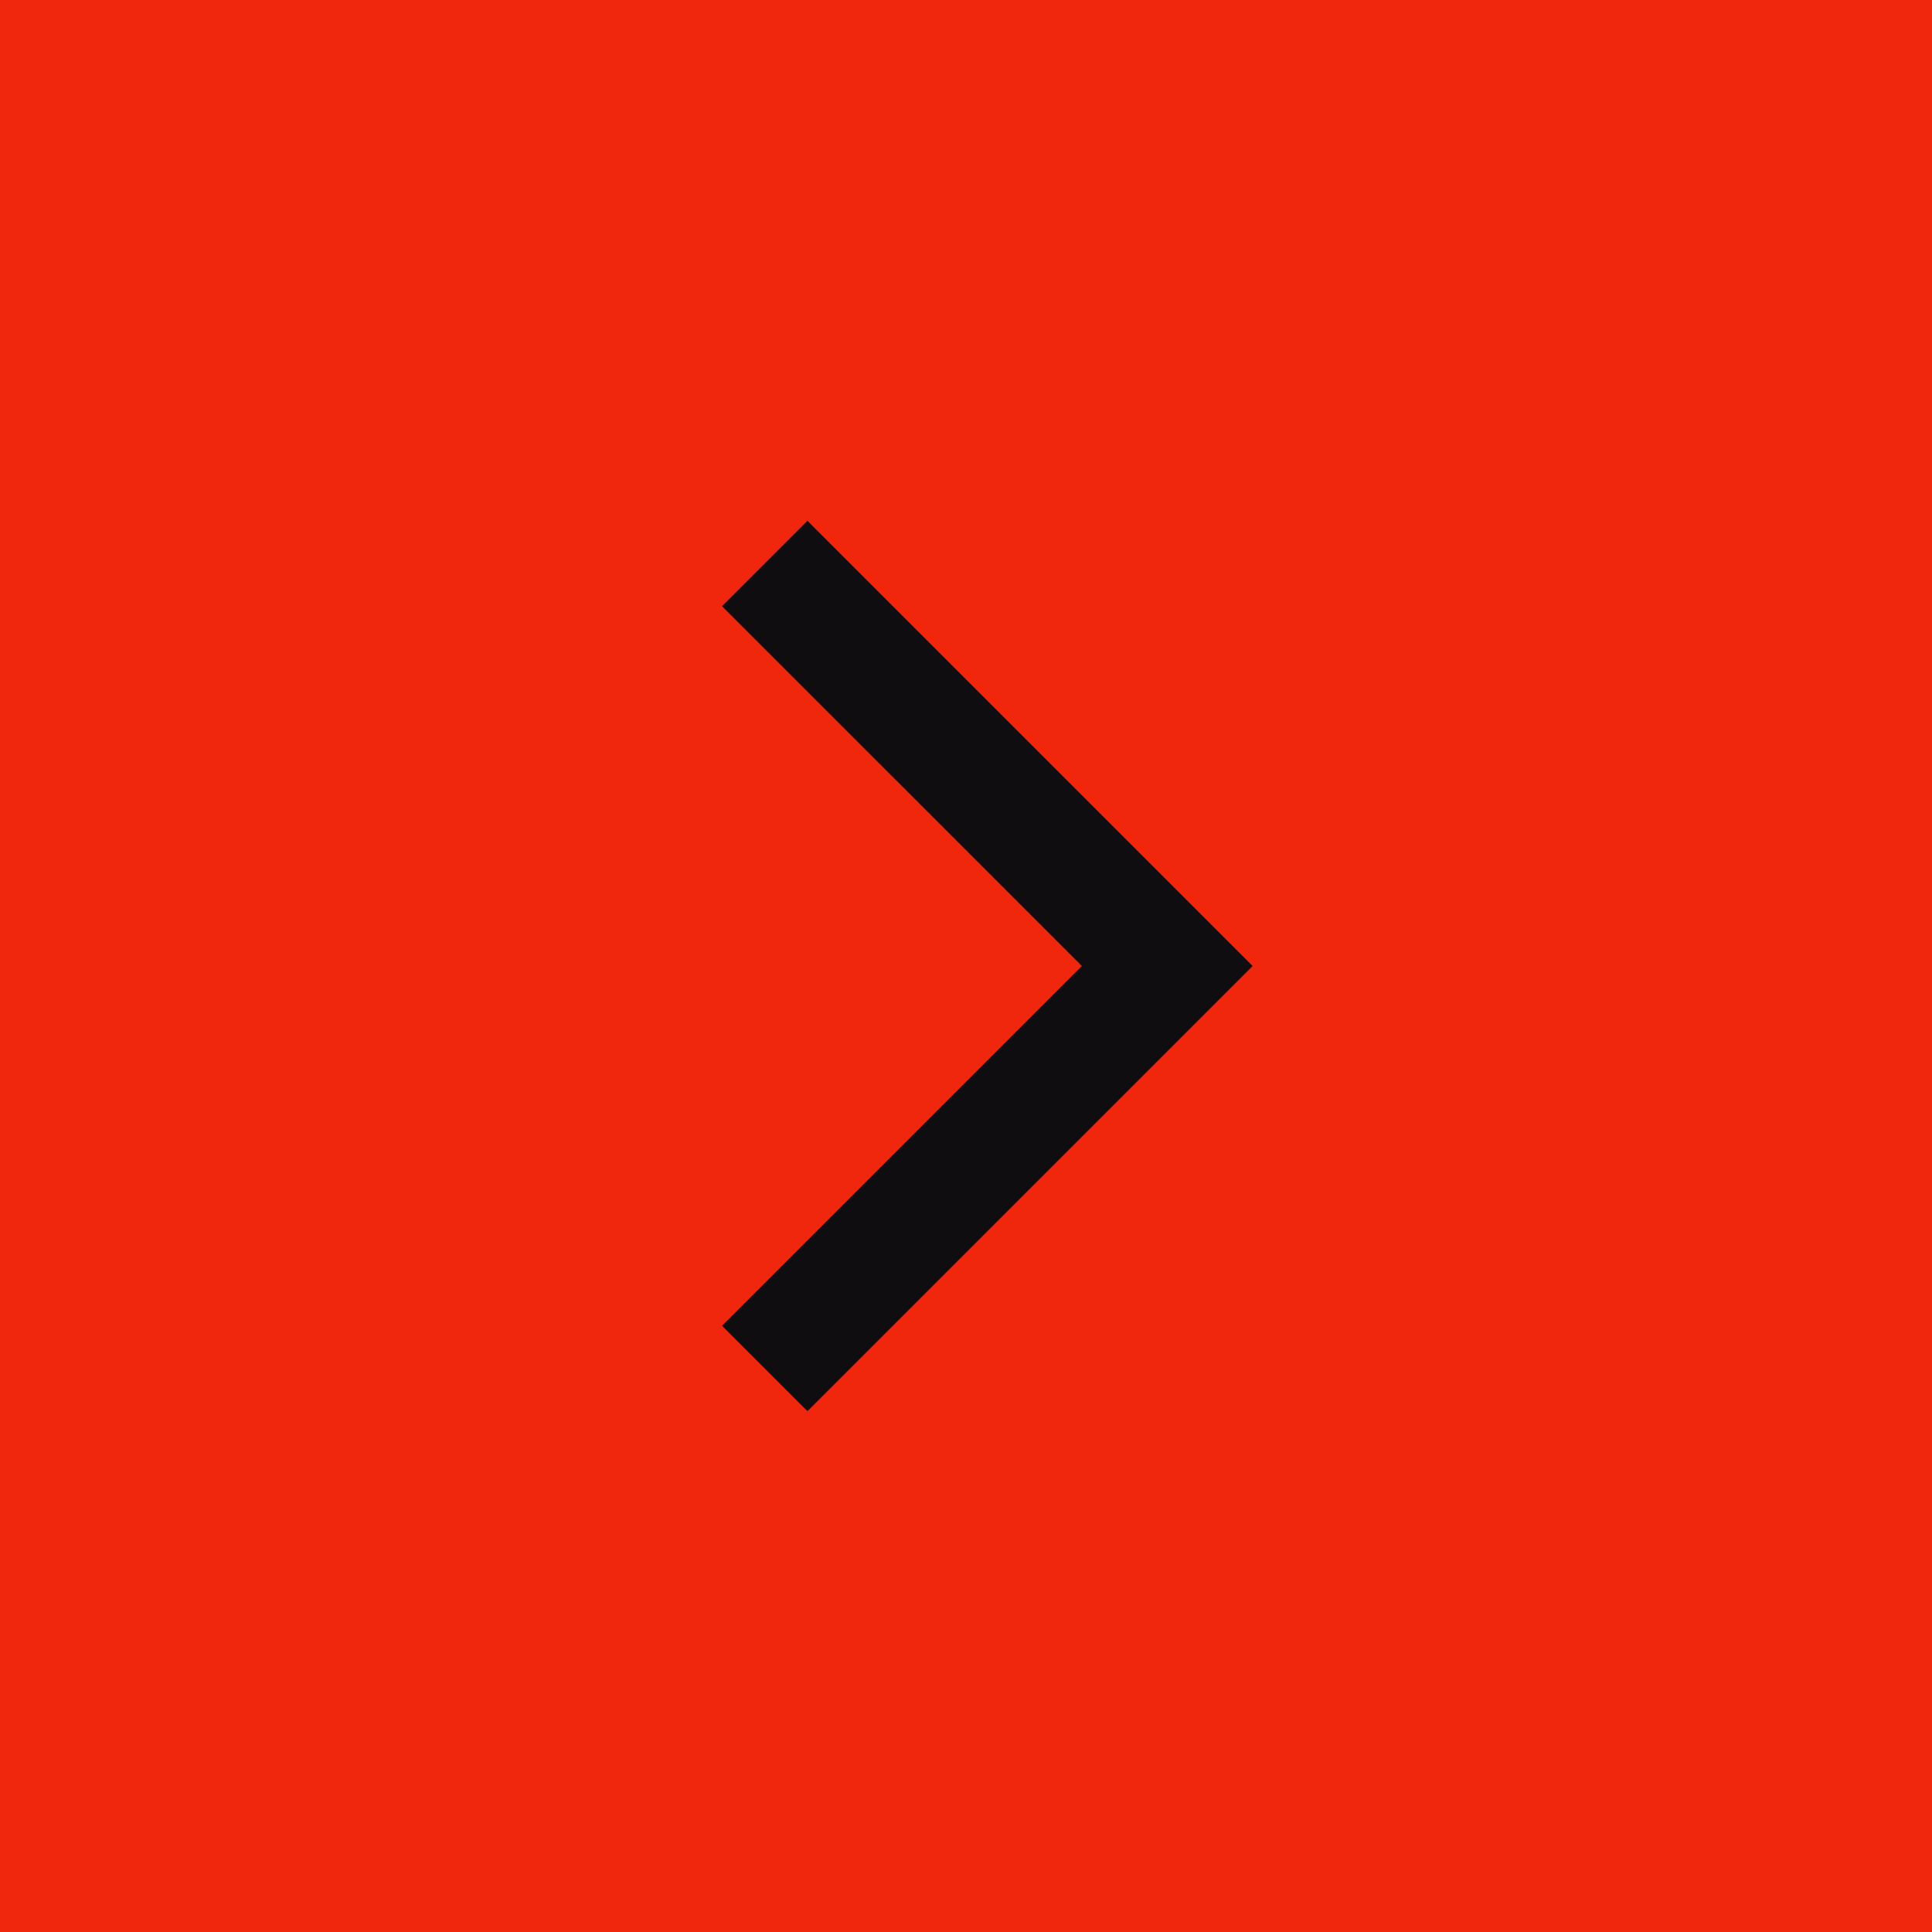 <?xml version="1.0" encoding="UTF-8"?> <svg xmlns="http://www.w3.org/2000/svg" width="48" height="48" viewBox="0 0 48 48" fill="none"><rect width="48" height="48" transform="matrix(-1 0 0 1 48 0)" fill="#F0270C"></rect><path d="M19 34L29 24L19 14" stroke="#0F0D10" stroke-width="3"></path></svg> 